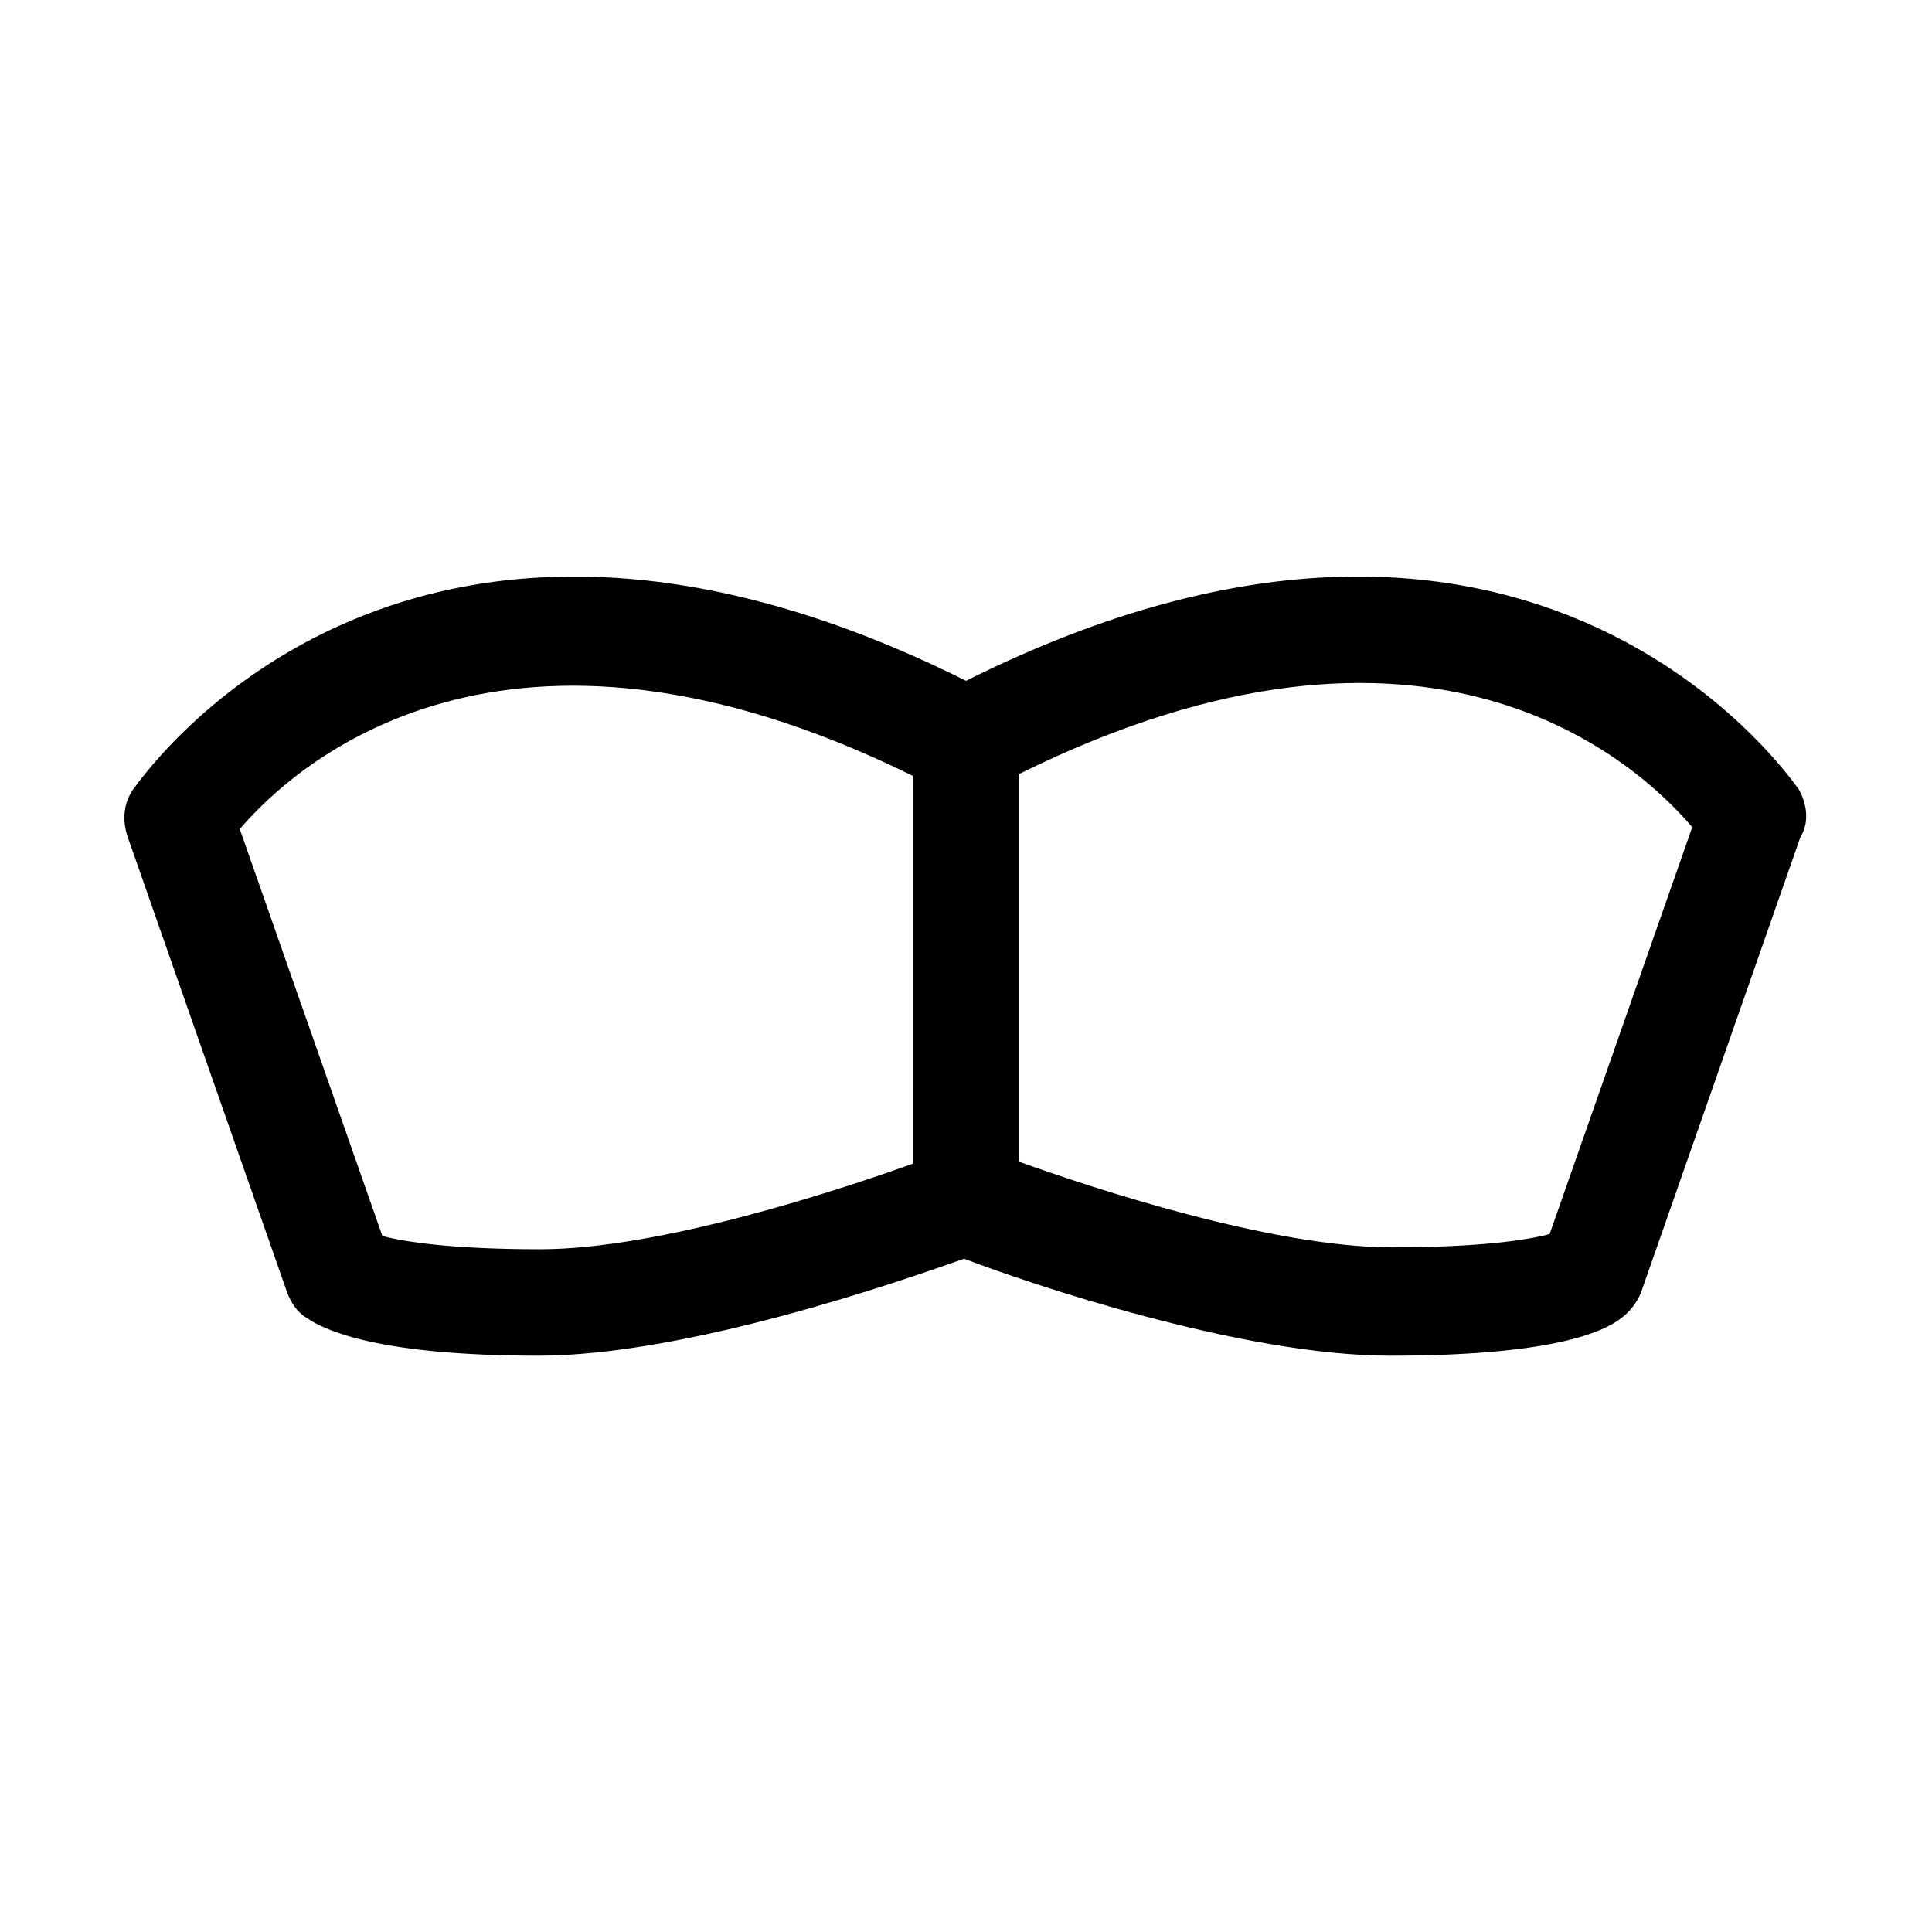 <?xml version="1.0" encoding="UTF-8"?>
<!-- Uploaded to: SVG Repo, www.svgrepo.com, Generator: SVG Repo Mixer Tools -->
<svg fill="#000000" width="800px" height="800px" version="1.1" viewBox="144 144 512 512" xmlns="http://www.w3.org/2000/svg">
 <path d="m620.67 353.14c-1.008-1.008-69.527-104.29-220.67-28.719-151.14-75.57-219.66 27.711-220.67 28.719-2.519 3.527-3.023 8.062-1.512 12.594l42.32 120.91c1.008 2.519 2.519 5.039 5.039 6.551 5.039 3.527 19.648 10.078 61.465 10.078 39.297 0 95.723-19.648 112.85-25.695 17.129 6.551 73.555 25.695 112.85 25.695 42.32 0 56.426-6.047 61.465-10.078 2.016-1.512 4.031-4.031 5.039-6.551l42.32-120.91c2.523-4.027 1.516-9.066-0.5-12.594zm-234.78 99.25c-19.648 7.055-67.008 22.672-98.746 22.672-23.68 0-36.273-2.016-41.816-3.527l-37.785-107.82c14.609-17.129 70.031-67.512 178.35-14.105zm168.78 18.641c-5.543 1.512-18.137 3.527-41.816 3.527-31.738 0-79.098-15.617-98.746-22.672v-102.78c108.82-53.906 163.74-3.023 178.35 14.105z"/>
</svg>